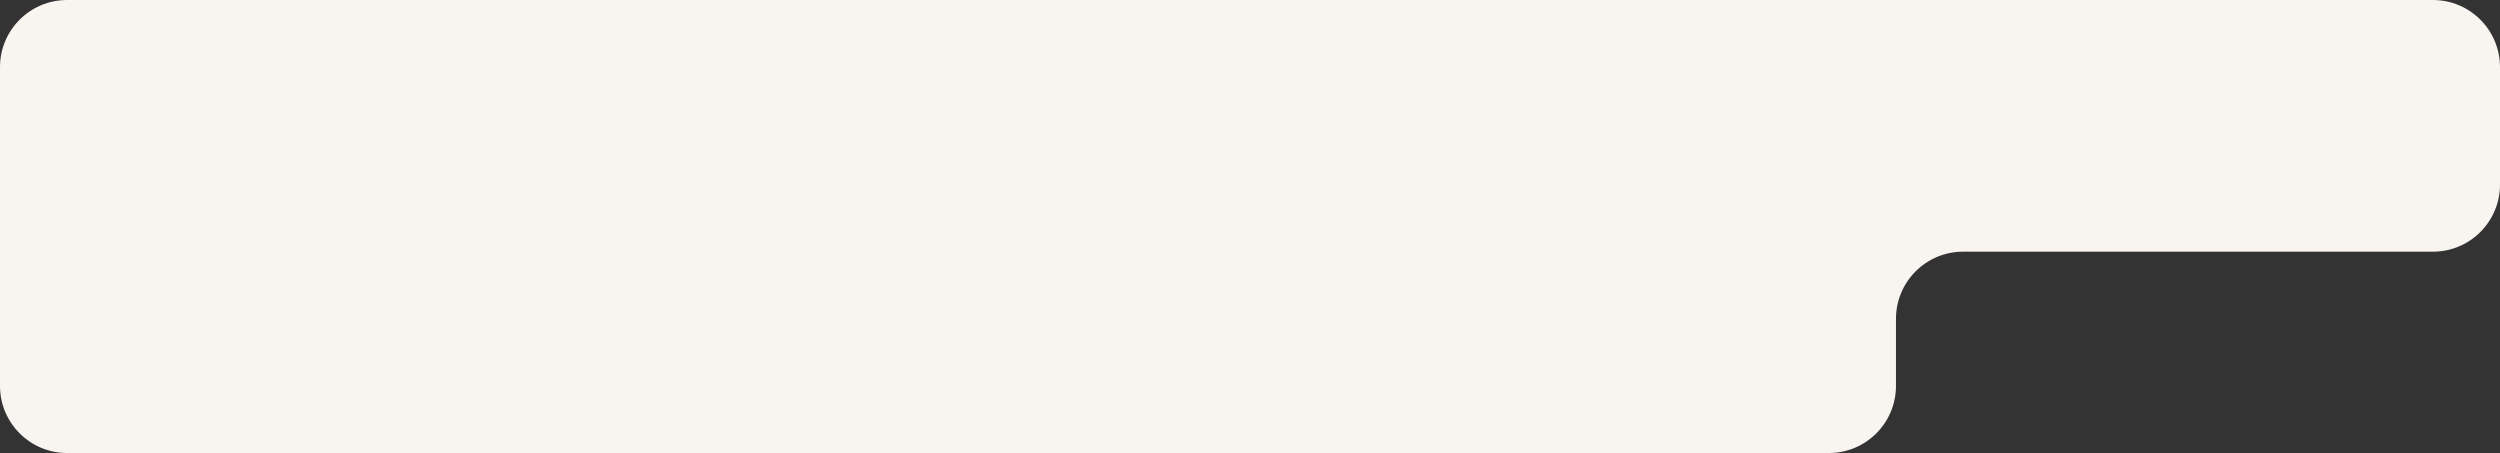 <?xml version="1.0" encoding="UTF-8"?> <svg xmlns="http://www.w3.org/2000/svg" width="745" height="135" viewBox="0 0 745 135" fill="none"><rect x="0" y="0" width="745" height="135" fill="#333333" stroke="none"/><path fill-rule="evenodd" clip-rule="evenodd" d="M745 20C745 8.954 736.046 0 725 0H20C8.954 0 0 8.954 0 20V68V75V115C0 126.046 8.954 135 20 135H545C556.046 135 565 126.046 565 115V95C565 83.954 573.954 75 585 75H725C736.046 75 745 66.046 745 55V20Z" fill="#F8F4F0"></path></svg> 